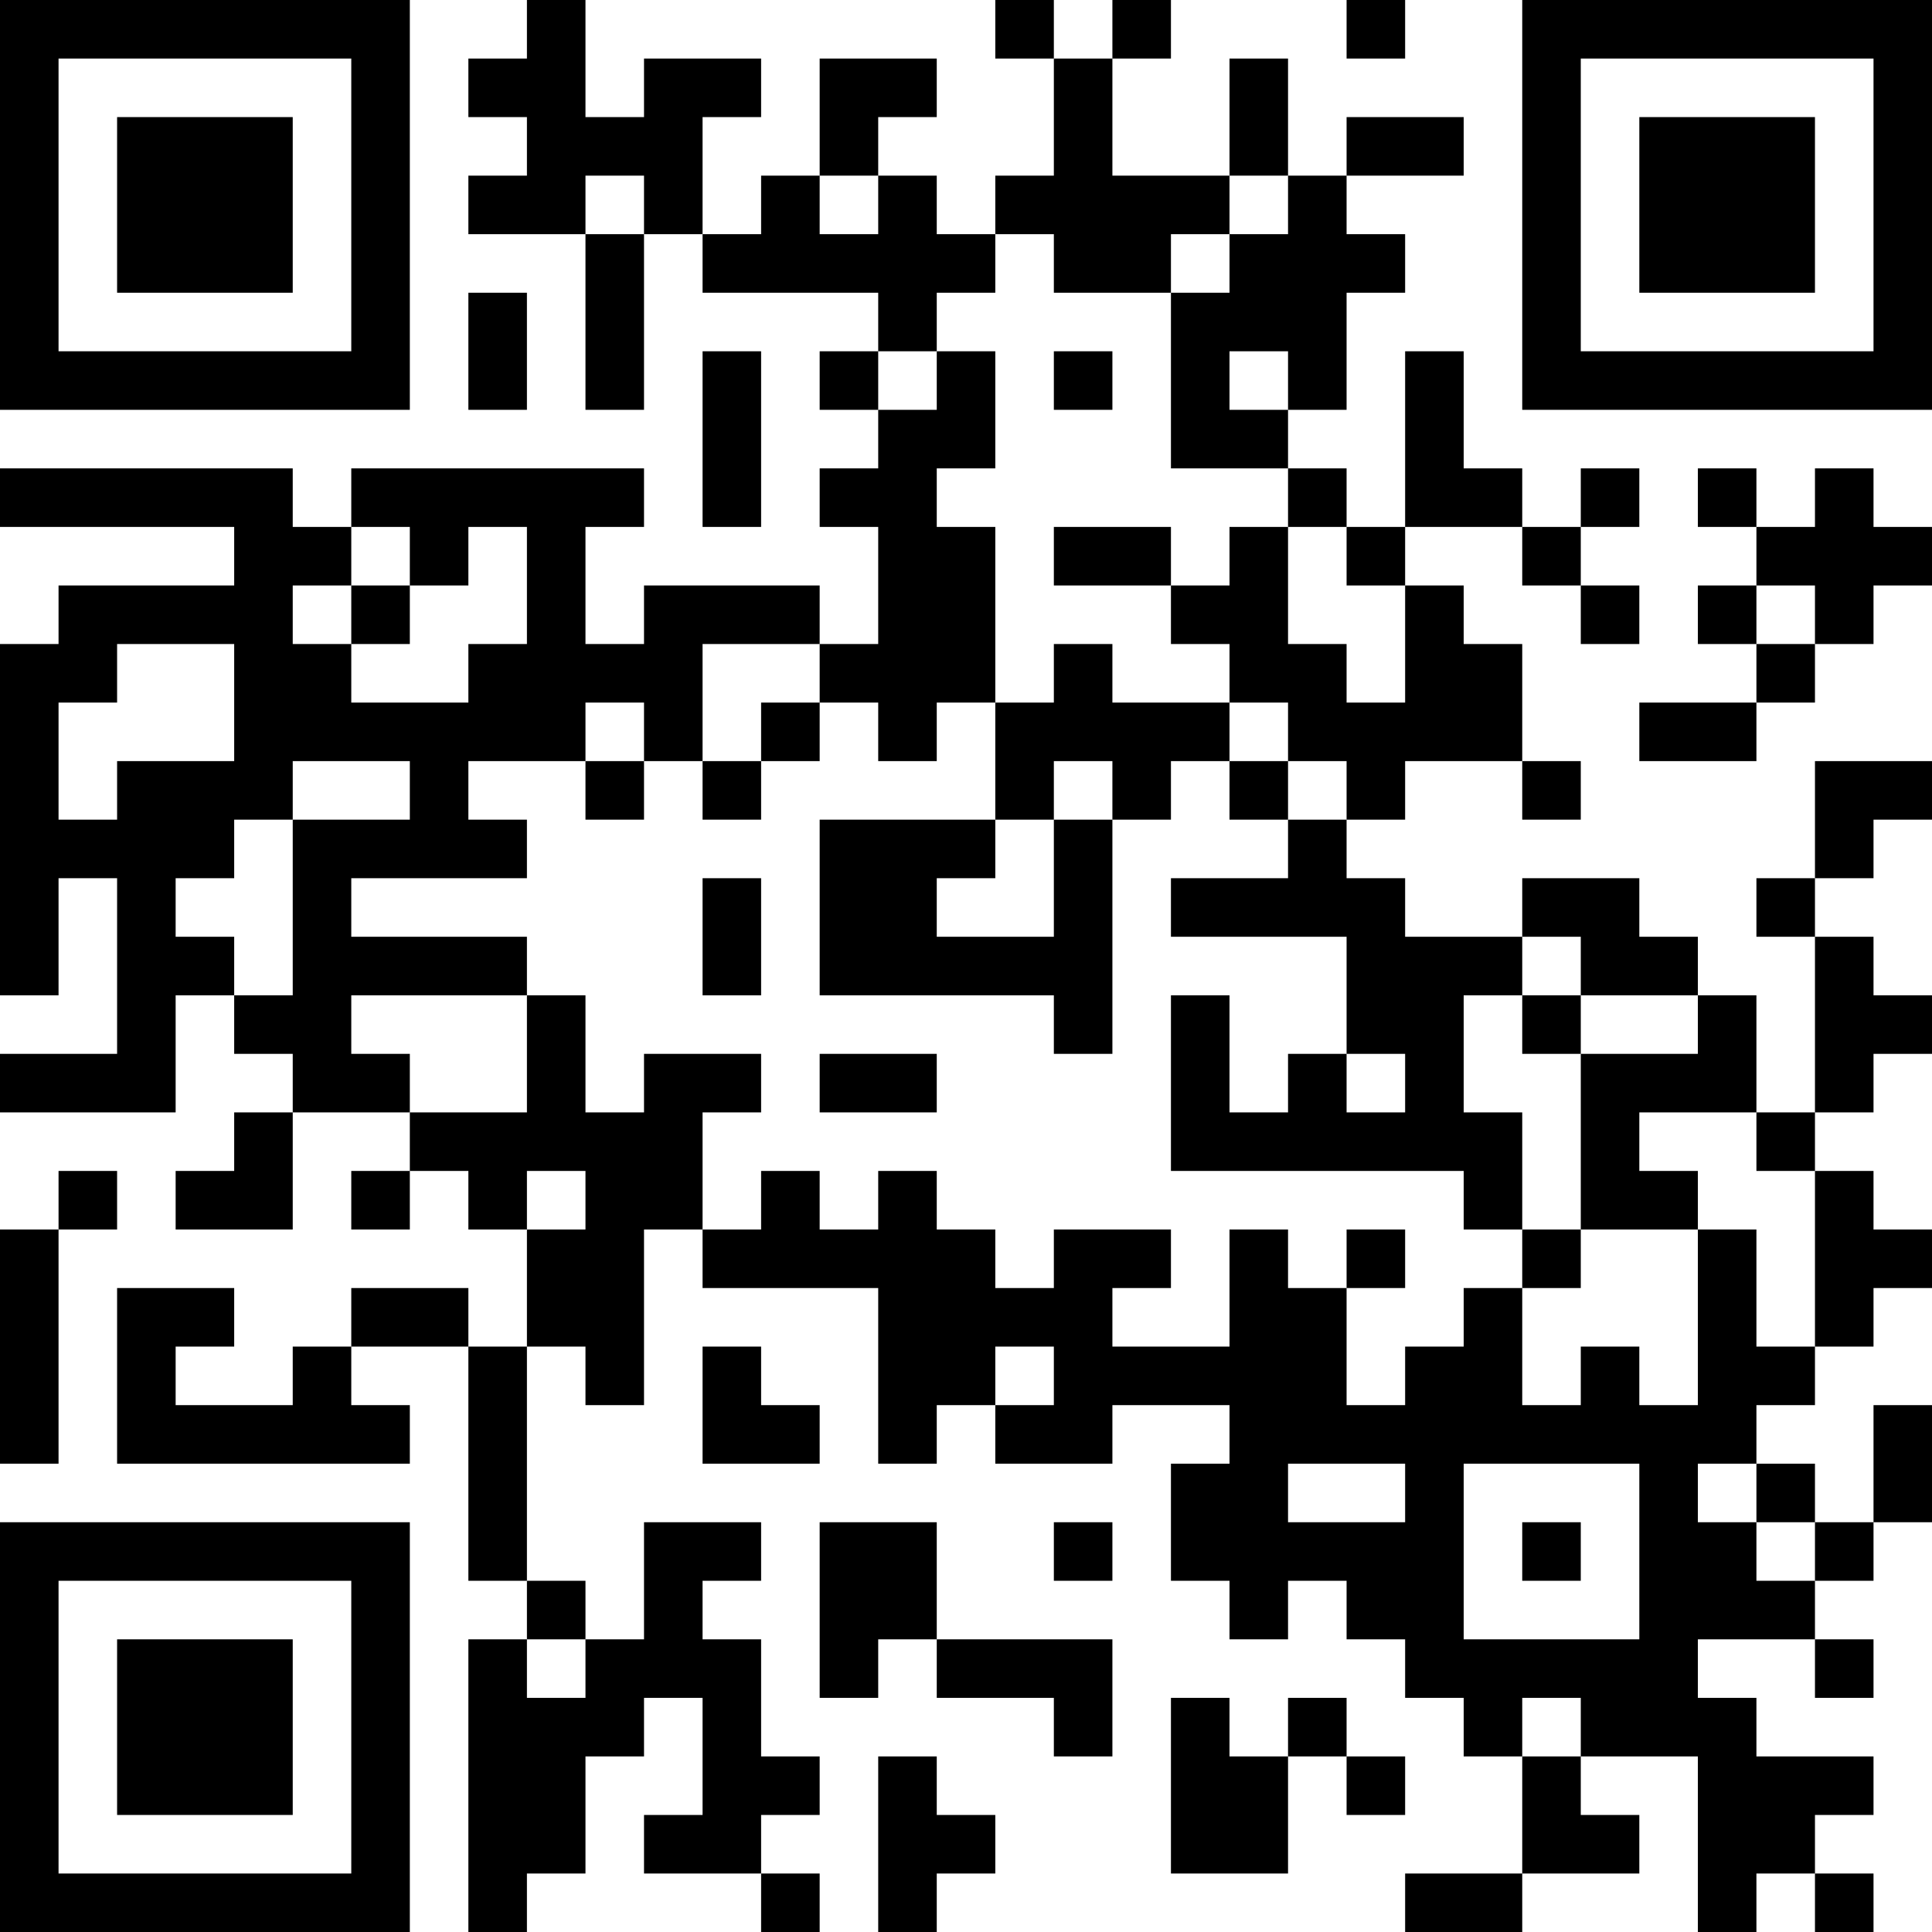<?xml version="1.0" encoding="UTF-8"?>
<svg xmlns="http://www.w3.org/2000/svg" version="1.1" width="250" height="250" viewBox="0 0 250 250"><rect x="0" y="0" width="250" height="250" fill="#ffffff"/><g transform="scale(7.576)"><g transform="translate(0,0)"><path fill-rule="evenodd" d="M9 0L9 1L8 1L8 2L9 2L9 3L8 3L8 4L10 4L10 7L11 7L11 4L12 4L12 5L15 5L15 6L14 6L14 7L15 7L15 8L14 8L14 9L15 9L15 11L14 11L14 10L11 10L11 11L10 11L10 9L11 9L11 8L6 8L6 9L5 9L5 8L0 8L0 9L4 9L4 10L1 10L1 11L0 11L0 17L1 17L1 15L2 15L2 18L0 18L0 19L3 19L3 17L4 17L4 18L5 18L5 19L4 19L4 20L3 20L3 21L5 21L5 19L7 19L7 20L6 20L6 21L7 21L7 20L8 20L8 21L9 21L9 23L8 23L8 22L6 22L6 23L5 23L5 24L3 24L3 23L4 23L4 22L2 22L2 25L7 25L7 24L6 24L6 23L8 23L8 27L9 27L9 28L8 28L8 33L9 33L9 32L10 32L10 30L11 30L11 29L12 29L12 31L11 31L11 32L13 32L13 33L14 33L14 32L13 32L13 31L14 31L14 30L13 30L13 28L12 28L12 27L13 27L13 26L11 26L11 28L10 28L10 27L9 27L9 23L10 23L10 24L11 24L11 21L12 21L12 22L15 22L15 25L16 25L16 24L17 24L17 25L19 25L19 24L21 24L21 25L20 25L20 27L21 27L21 28L22 28L22 27L23 27L23 28L24 28L24 29L25 29L25 30L26 30L26 32L24 32L24 33L26 33L26 32L28 32L28 31L27 31L27 30L29 30L29 33L30 33L30 32L31 32L31 33L32 33L32 32L31 32L31 31L32 31L32 30L30 30L30 29L29 29L29 28L31 28L31 29L32 29L32 28L31 28L31 27L32 27L32 26L33 26L33 24L32 24L32 26L31 26L31 25L30 25L30 24L31 24L31 23L32 23L32 22L33 22L33 21L32 21L32 20L31 20L31 19L32 19L32 18L33 18L33 17L32 17L32 16L31 16L31 15L32 15L32 14L33 14L33 13L31 13L31 15L30 15L30 16L31 16L31 19L30 19L30 17L29 17L29 16L28 16L28 15L26 15L26 16L24 16L24 15L23 15L23 14L24 14L24 13L26 13L26 14L27 14L27 13L26 13L26 11L25 11L25 10L24 10L24 9L26 9L26 10L27 10L27 11L28 11L28 10L27 10L27 9L28 9L28 8L27 8L27 9L26 9L26 8L25 8L25 6L24 6L24 9L23 9L23 8L22 8L22 7L23 7L23 5L24 5L24 4L23 4L23 3L25 3L25 2L23 2L23 3L22 3L22 1L21 1L21 3L19 3L19 1L20 1L20 0L19 0L19 1L18 1L18 0L17 0L17 1L18 1L18 3L17 3L17 4L16 4L16 3L15 3L15 2L16 2L16 1L14 1L14 3L13 3L13 4L12 4L12 2L13 2L13 1L11 1L11 2L10 2L10 0ZM23 0L23 1L24 1L24 0ZM10 3L10 4L11 4L11 3ZM14 3L14 4L15 4L15 3ZM21 3L21 4L20 4L20 5L18 5L18 4L17 4L17 5L16 5L16 6L15 6L15 7L16 7L16 6L17 6L17 8L16 8L16 9L17 9L17 12L16 12L16 13L15 13L15 12L14 12L14 11L12 11L12 13L11 13L11 12L10 12L10 13L8 13L8 14L9 14L9 15L6 15L6 16L9 16L9 17L6 17L6 18L7 18L7 19L9 19L9 17L10 17L10 19L11 19L11 18L13 18L13 19L12 19L12 21L13 21L13 20L14 20L14 21L15 21L15 20L16 20L16 21L17 21L17 22L18 22L18 21L20 21L20 22L19 22L19 23L21 23L21 21L22 21L22 22L23 22L23 24L24 24L24 23L25 23L25 22L26 22L26 24L27 24L27 23L28 23L28 24L29 24L29 21L30 21L30 23L31 23L31 20L30 20L30 19L28 19L28 20L29 20L29 21L27 21L27 18L29 18L29 17L27 17L27 16L26 16L26 17L25 17L25 19L26 19L26 21L25 21L25 20L20 20L20 17L21 17L21 19L22 19L22 18L23 18L23 19L24 19L24 18L23 18L23 16L20 16L20 15L22 15L22 14L23 14L23 13L22 13L22 12L21 12L21 11L20 11L20 10L21 10L21 9L22 9L22 11L23 11L23 12L24 12L24 10L23 10L23 9L22 9L22 8L20 8L20 5L21 5L21 4L22 4L22 3ZM8 5L8 7L9 7L9 5ZM12 6L12 9L13 9L13 6ZM18 6L18 7L19 7L19 6ZM21 6L21 7L22 7L22 6ZM29 8L29 9L30 9L30 10L29 10L29 11L30 11L30 12L28 12L28 13L30 13L30 12L31 12L31 11L32 11L32 10L33 10L33 9L32 9L32 8L31 8L31 9L30 9L30 8ZM6 9L6 10L5 10L5 11L6 11L6 12L8 12L8 11L9 11L9 9L8 9L8 10L7 10L7 9ZM18 9L18 10L20 10L20 9ZM6 10L6 11L7 11L7 10ZM30 10L30 11L31 11L31 10ZM2 11L2 12L1 12L1 14L2 14L2 13L4 13L4 11ZM18 11L18 12L17 12L17 14L14 14L14 17L18 17L18 18L19 18L19 14L20 14L20 13L21 13L21 14L22 14L22 13L21 13L21 12L19 12L19 11ZM13 12L13 13L12 13L12 14L13 14L13 13L14 13L14 12ZM5 13L5 14L4 14L4 15L3 15L3 16L4 16L4 17L5 17L5 14L7 14L7 13ZM10 13L10 14L11 14L11 13ZM18 13L18 14L17 14L17 15L16 15L16 16L18 16L18 14L19 14L19 13ZM12 15L12 17L13 17L13 15ZM26 17L26 18L27 18L27 17ZM14 18L14 19L16 19L16 18ZM1 20L1 21L0 21L0 25L1 25L1 21L2 21L2 20ZM9 20L9 21L10 21L10 20ZM23 21L23 22L24 22L24 21ZM26 21L26 22L27 22L27 21ZM12 23L12 25L14 25L14 24L13 24L13 23ZM17 23L17 24L18 24L18 23ZM22 25L22 26L24 26L24 25ZM25 25L25 28L28 28L28 25ZM29 25L29 26L30 26L30 27L31 27L31 26L30 26L30 25ZM14 26L14 29L15 29L15 28L16 28L16 29L18 29L18 30L19 30L19 28L16 28L16 26ZM18 26L18 27L19 27L19 26ZM26 26L26 27L27 27L27 26ZM9 28L9 29L10 29L10 28ZM20 29L20 32L22 32L22 30L23 30L23 31L24 31L24 30L23 30L23 29L22 29L22 30L21 30L21 29ZM26 29L26 30L27 30L27 29ZM15 30L15 33L16 33L16 32L17 32L17 31L16 31L16 30ZM0 0L0 7L7 7L7 0ZM1 1L1 6L6 6L6 1ZM2 2L2 5L5 5L5 2ZM26 0L26 7L33 7L33 0ZM27 1L27 6L32 6L32 1ZM28 2L28 5L31 5L31 2ZM0 26L0 33L7 33L7 26ZM1 27L1 32L6 32L6 27ZM2 28L2 31L5 31L5 28Z" fill="#000000"/></g></g></svg>

